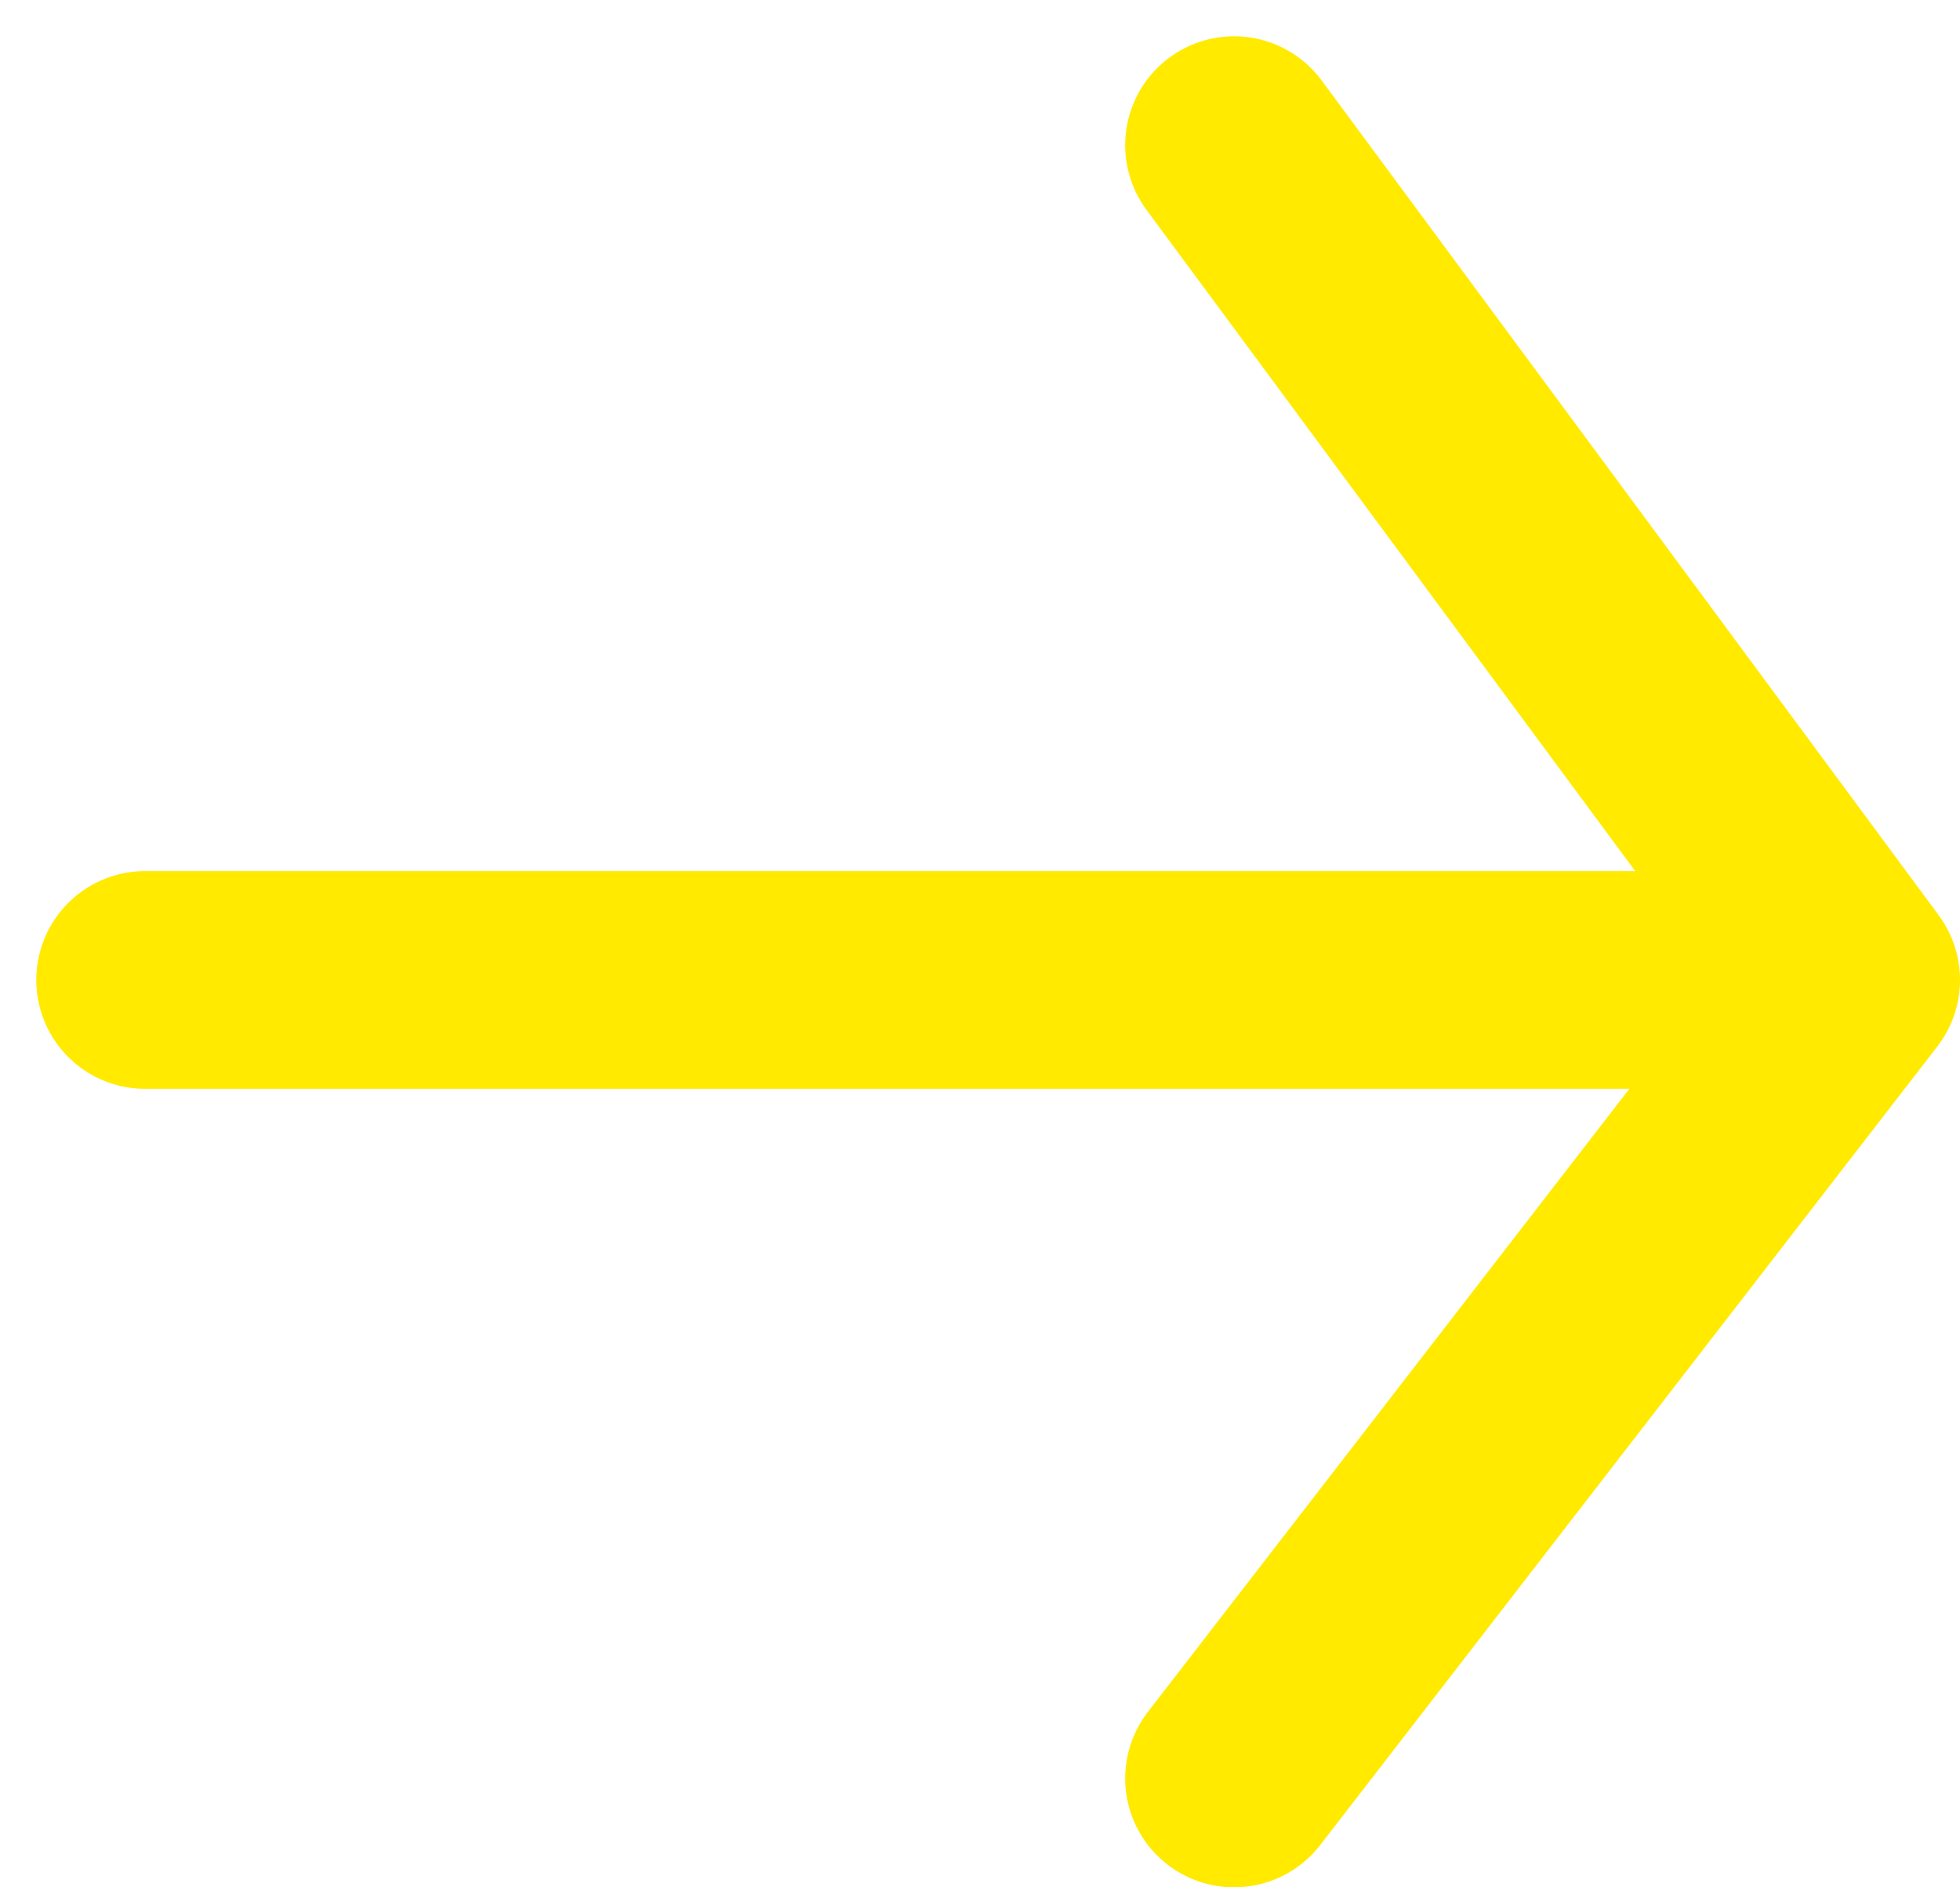 <?xml version="1.0" encoding="UTF-8"?> <svg xmlns="http://www.w3.org/2000/svg" width="27" height="26" viewBox="0 0 27 26" fill="none"><path d="M2 13.5H25.5M25.5 13.5L17 2M25.5 13.5L17 24.5" stroke="#FFEA00" stroke-width="3" stroke-linecap="round" stroke-linejoin="round"></path></svg> 